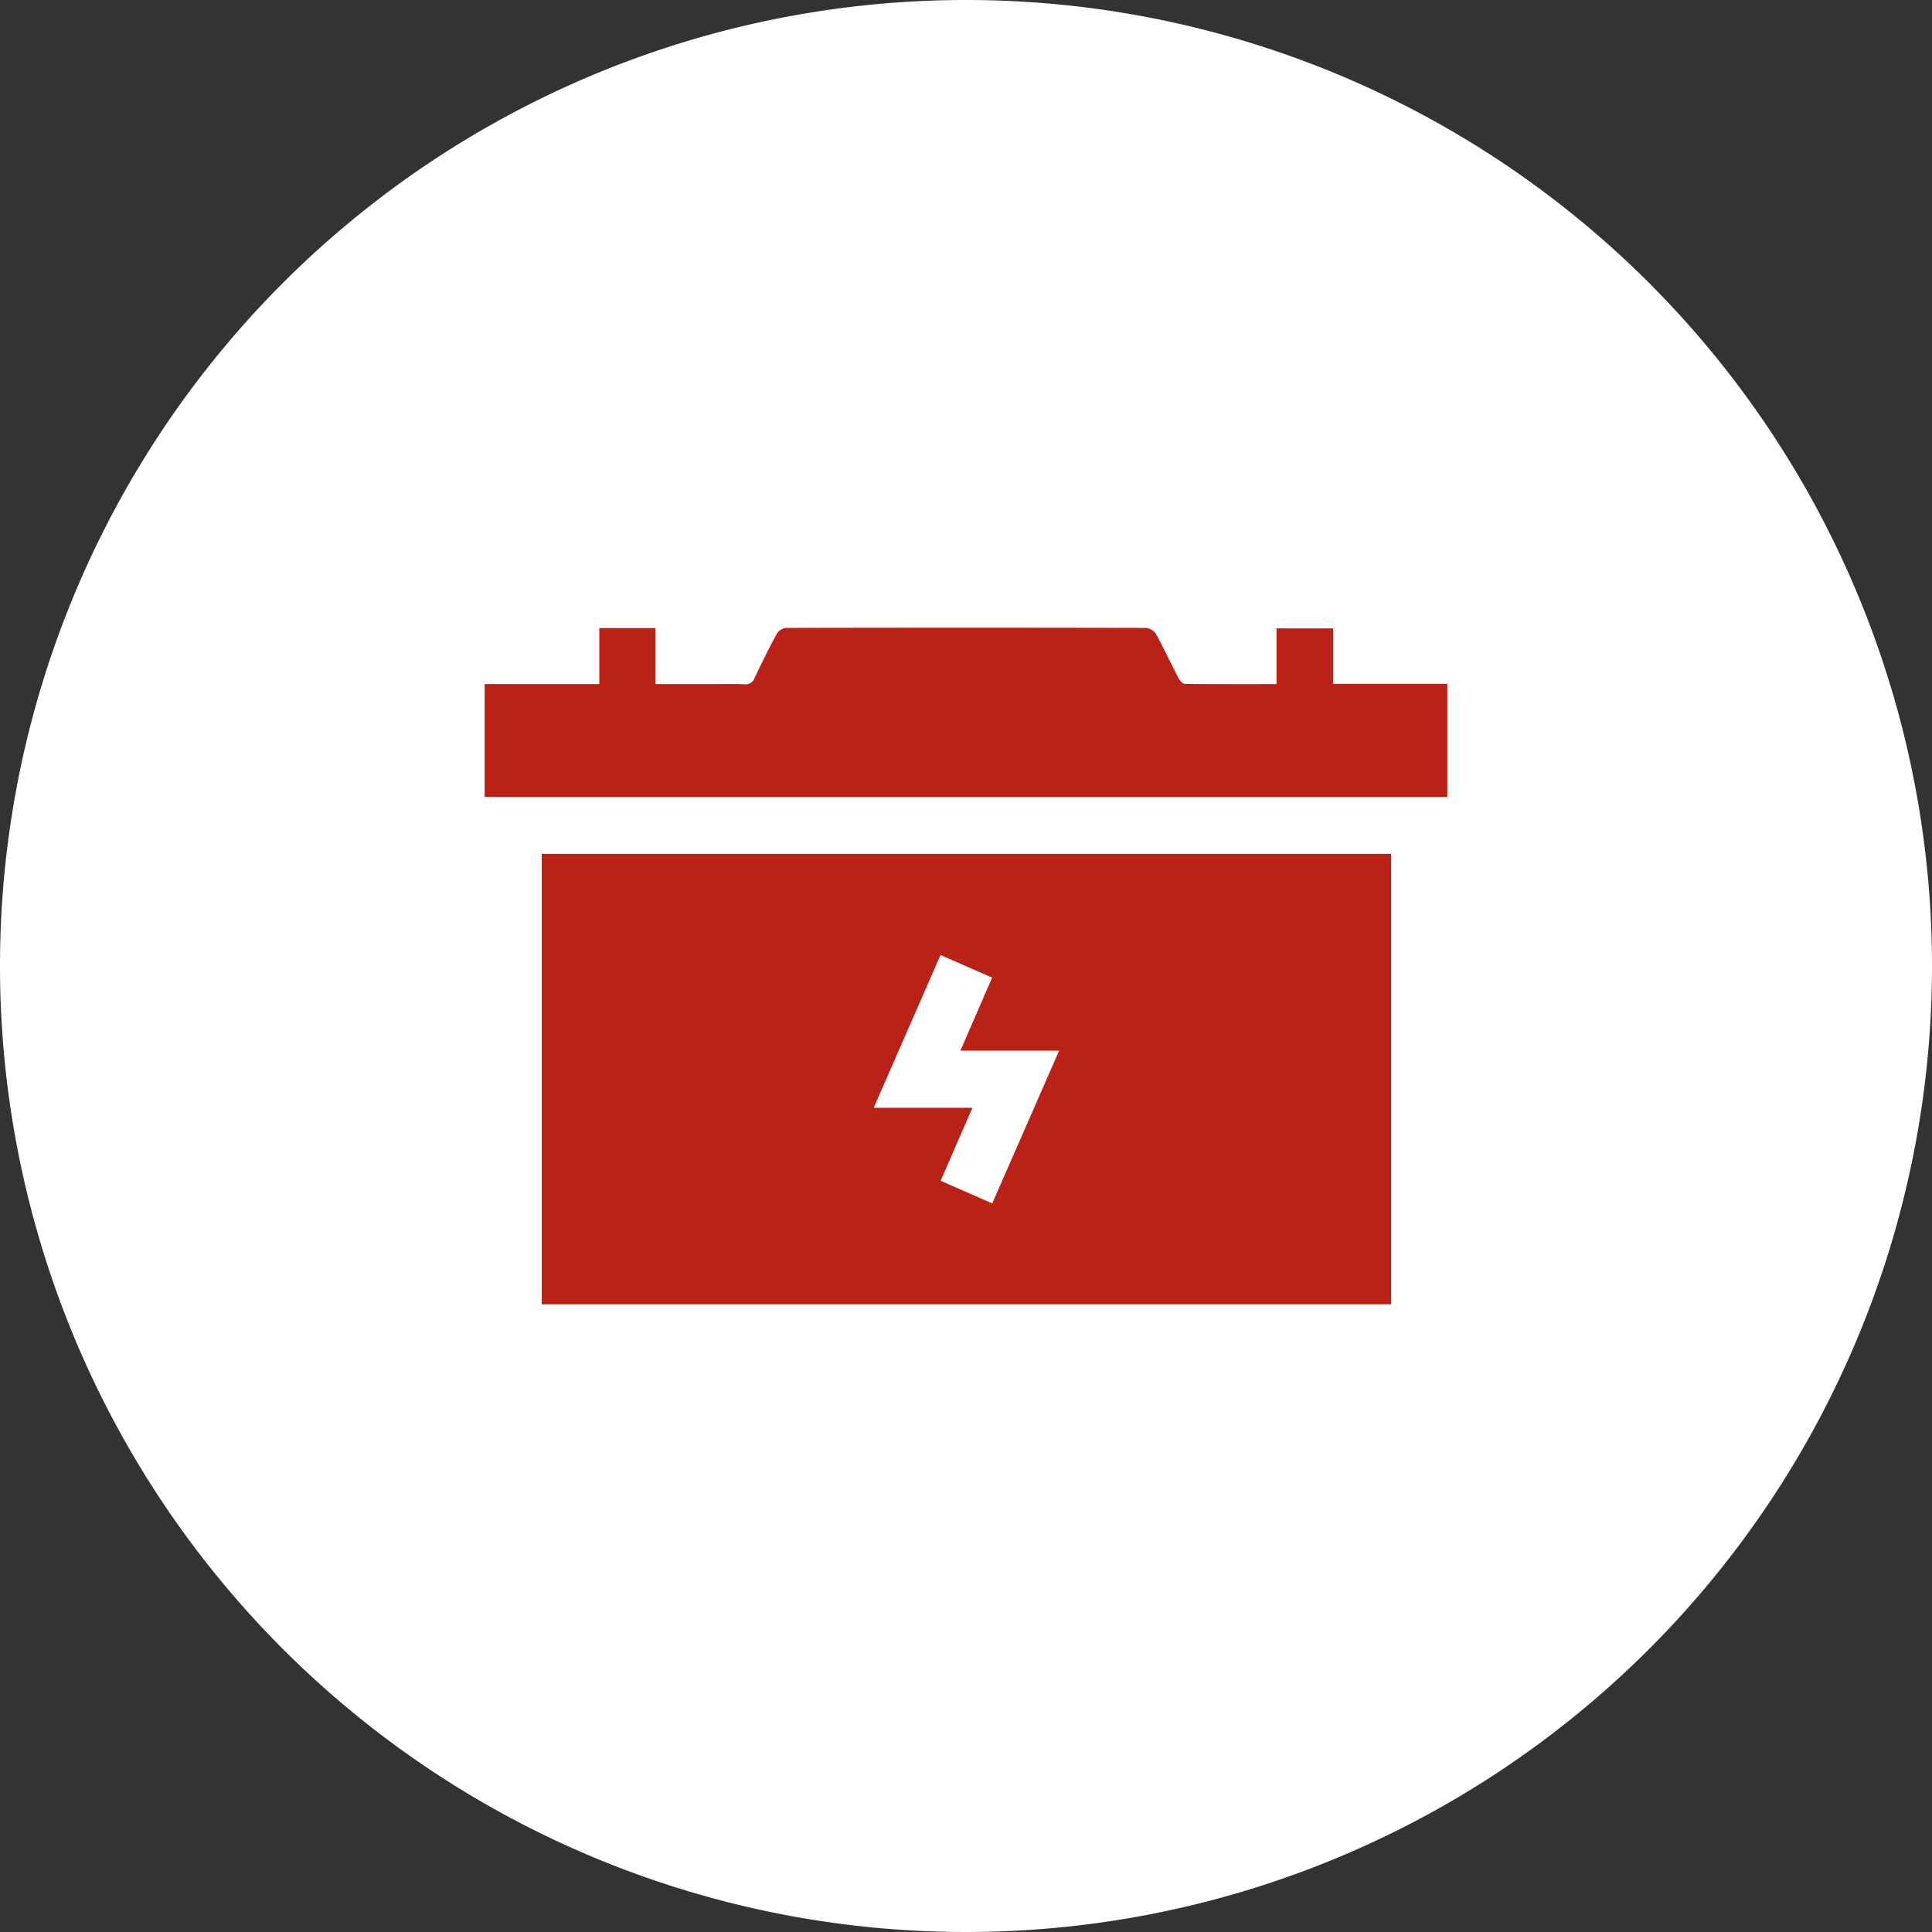 <svg xmlns="http://www.w3.org/2000/svg" width="140" height="140" viewBox="0 0 140 140"><rect x="0" y="0" width="140" height="140" fill="#333333" stroke="none"/><g id="Group_121" data-name="Group 121" transform="translate(-890.774 -741)"><g id="Group_120" data-name="Group 120" transform="translate(2 -1099)"><path id="Path_29" data-name="Path 29" d="M70 0A70 70 0 110 70 70 70 0 0170 0z" transform="translate(888.774 1840)" fill="#fff"/><g id="Group_93" data-name="Group 93" transform="translate(-3678.236 2711.292)"><path id="Path_123" data-name="Path 123" d="M358.128 34.28h8.31V30.222h4.077V34.28h3.526c.977.0 1.955-.021 2.931.01a.669.669.0 00.718-.459c.518-1.085 1.049-2.165 1.622-3.221a.9.9.0 01.656-.4q13.053-.03 26.107.0a.969.969.0 01.7.434c.578 1.054 1.086 2.145 1.642 3.212.09.172.293.4.446.407 2.2.026 4.4.018 6.646.018V30.242h4.1v4.016h8.28v8.2H358.128z" transform="translate(4244 -856)" fill="#ba2217"/><path id="Path_124" data-name="Path 124" d="M370.144 77.776h61.55v32.643h-61.55zm37.488 14.26h-7.152l2.3-5.29-3.74-1.639L394.2 96.177h7.151l-2.3 5.288 3.738 1.641 4.845-11.07" transform="translate(4236.123 -887.194)" fill="#ba2217"/></g></g></g></svg>